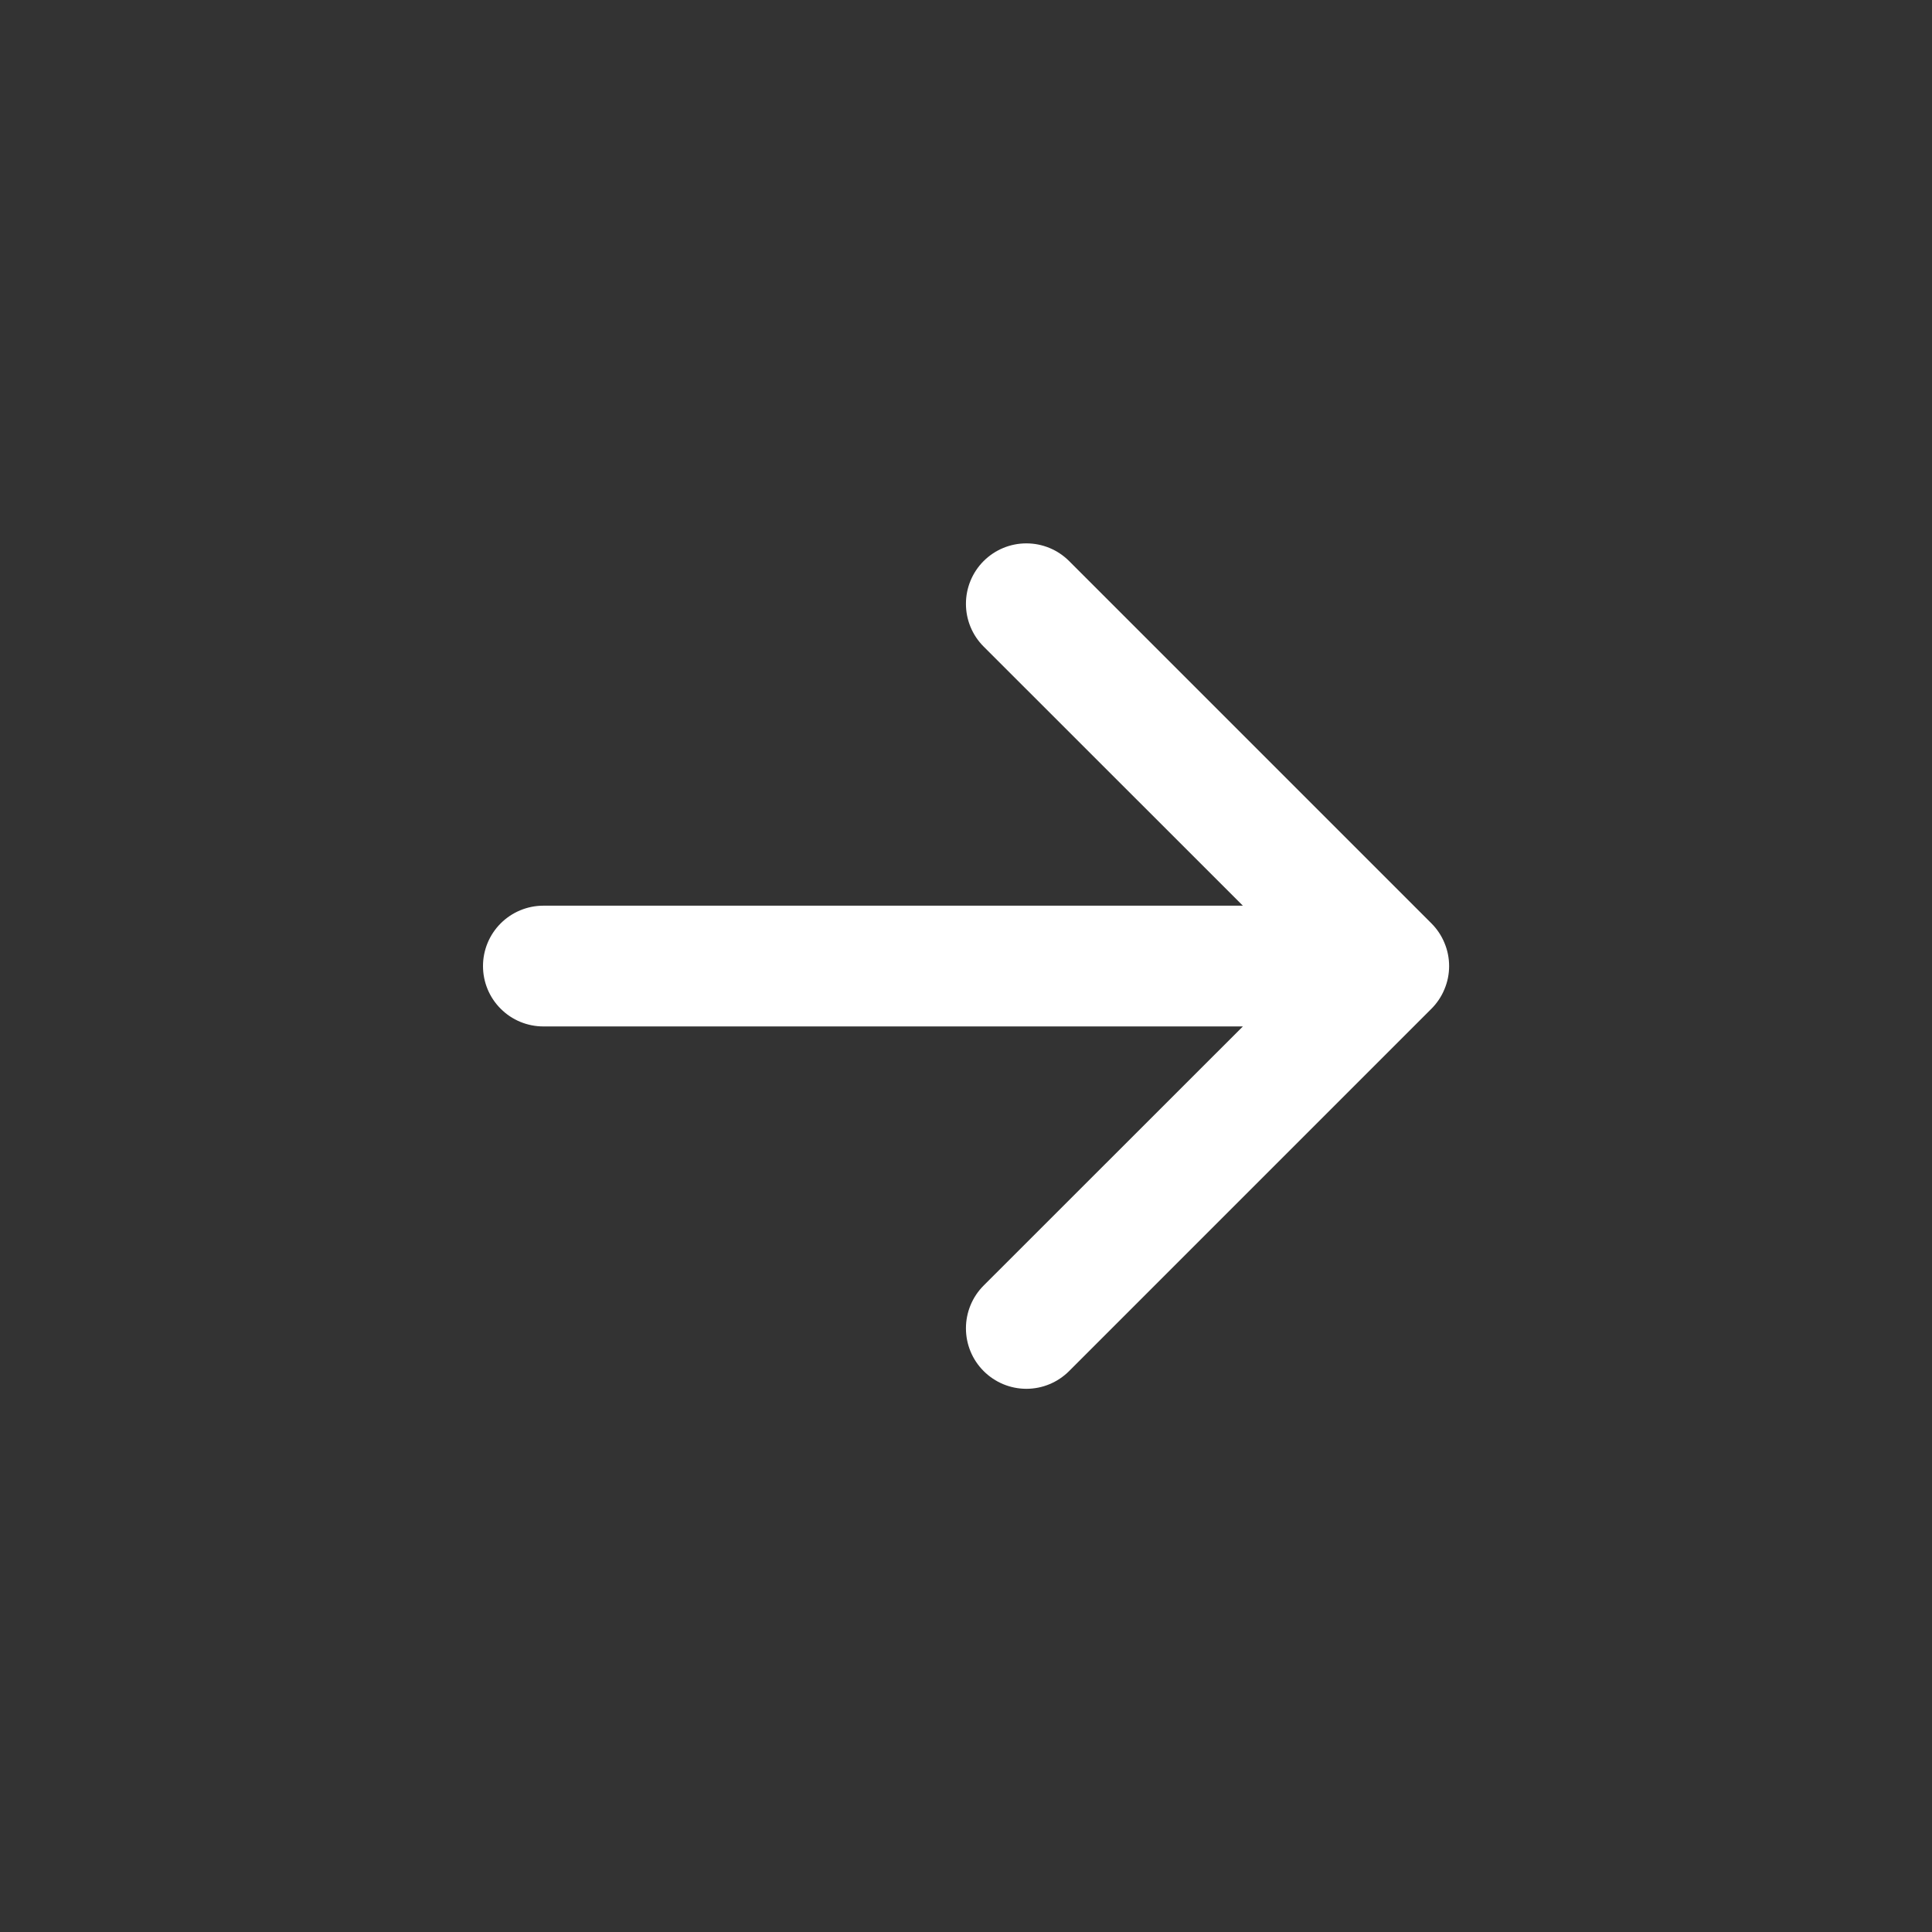 <svg width="32" height="32" viewBox="0 0 32 32" fill="none" xmlns="http://www.w3.org/2000/svg">
<rect x="0" y="0" width="32" height="32" fill="#333333" stroke="none"/>
<path fill-rule="evenodd" clip-rule="evenodd" d="M8 16.001C8 15.736 8.105 15.482 8.293 15.294C8.48 15.107 8.735 15.001 9 15.001H20.586L16.292 10.709C16.104 10.521 15.999 10.267 15.999 10.001C15.999 9.736 16.104 9.481 16.292 9.293C16.48 9.105 16.734 9 17 9C17.266 9 17.52 9.105 17.708 9.293L23.708 15.293C23.801 15.386 23.875 15.496 23.925 15.618C23.976 15.739 24.002 15.87 24.002 16.001C24.002 16.133 23.976 16.263 23.925 16.384C23.875 16.506 23.801 16.616 23.708 16.709L17.708 22.709C17.52 22.897 17.266 23.003 17 23.003C16.734 23.003 16.48 22.897 16.292 22.709C16.104 22.521 15.999 22.267 15.999 22.001C15.999 21.736 16.104 21.481 16.292 21.293L20.586 17.001H9C8.735 17.001 8.48 16.896 8.293 16.708C8.105 16.521 8 16.267 8 16.001Z" fill="white"/>
</svg>
